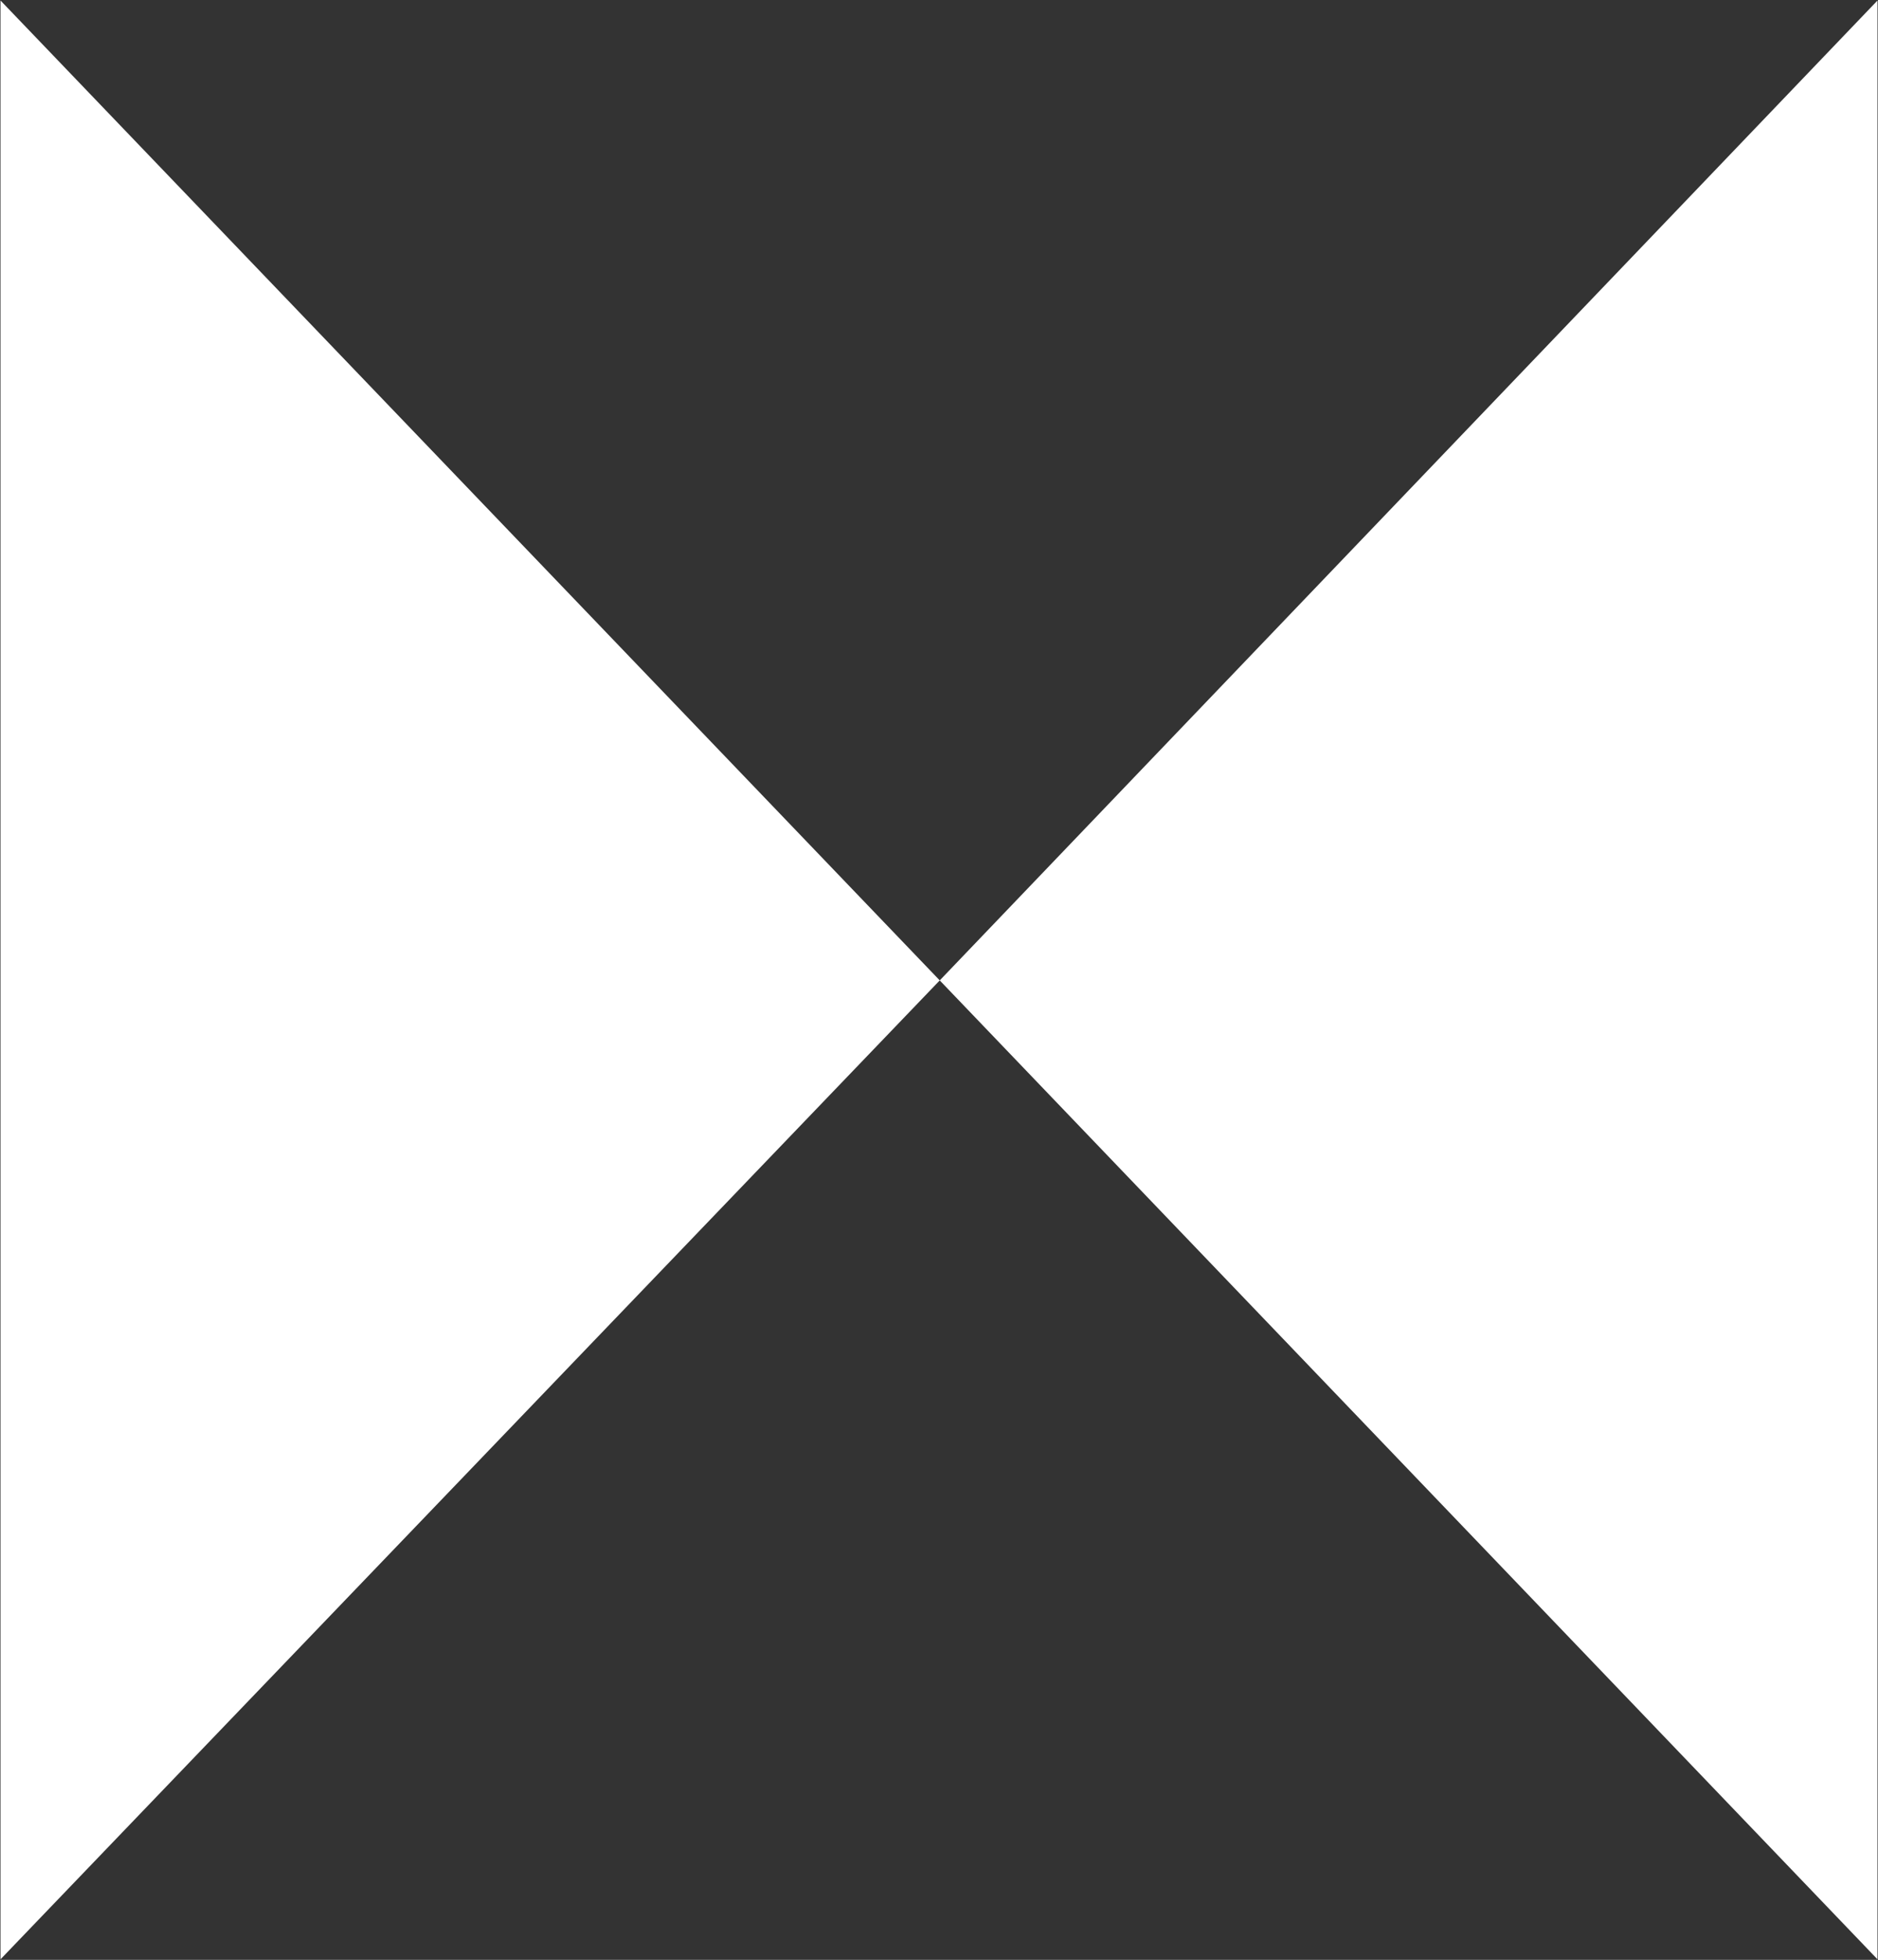 <svg version="1.2" xmlns="http://www.w3.org/2000/svg" viewBox="0 0 1531 1597" width="1531" height="1597">
	<rect x="0" y="0" width="1531" height="1597" fill="#333333" stroke="none"/>
	<title>RENE</title>
	<style>
		.s0 { fill: #ffffff } 
	</style>
	<g id="Clip-Path: Page 1">
		<g id="Page 1">
			<path id="Path 1" fill-rule="evenodd" class="s0" d="m766.1 798.9l764.5-798.5v1596.2zm-765.7-798.5v1596.2l765.7-797.7z"/>
		</g>
	</g>
</svg>